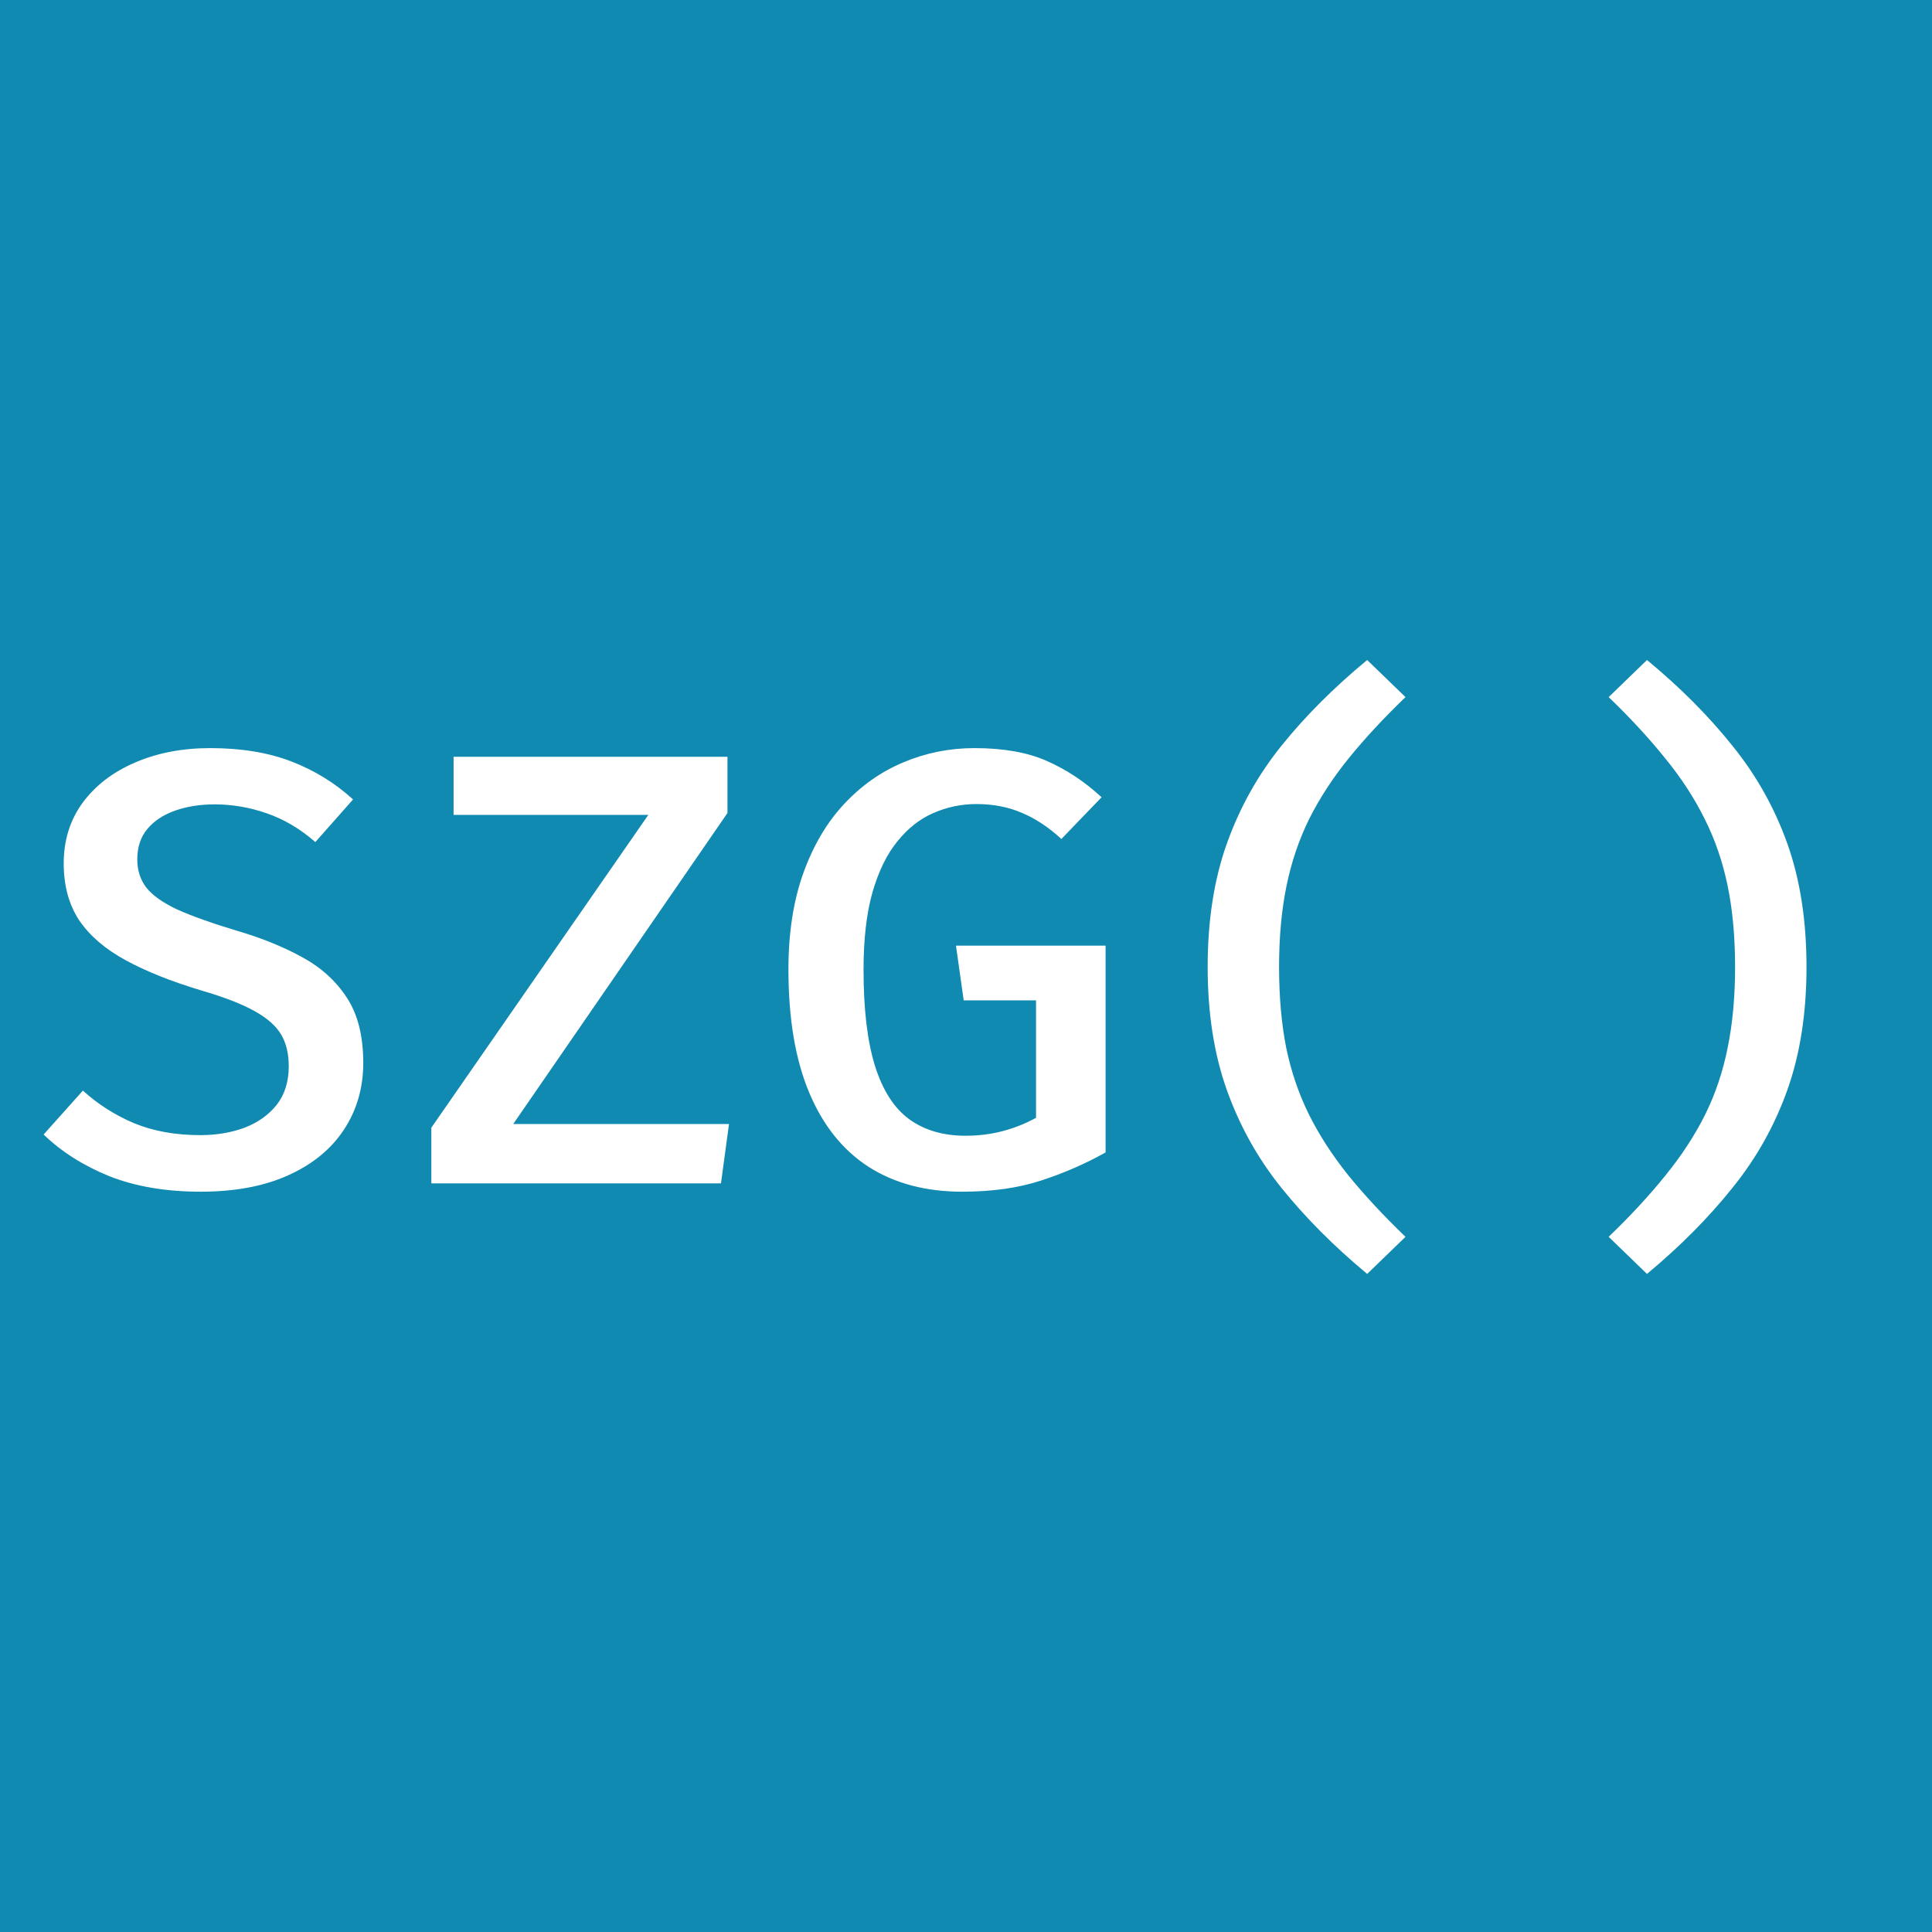 <svg width="400" height="400" viewBox="0 0 400 400" fill="none" xmlns="http://www.w3.org/2000/svg">
<rect width="400" height="400" fill="#118AB2"/>
<path d="M75.208 220.04C75.208 225.245 73.864 229.875 71.176 233.928C68.531 237.939 64.691 241.075 59.656 243.336C54.664 245.597 48.627 246.728 41.544 246.728C34.376 246.728 28.083 245.661 22.664 243.528C17.288 241.352 12.744 238.472 9.032 234.888L17.16 225.8C20.317 228.659 23.88 230.92 27.848 232.584C31.816 234.205 36.36 235.016 41.48 235.016C44.808 235.016 47.859 234.504 50.632 233.48C53.405 232.413 55.624 230.835 57.288 228.744C58.952 226.611 59.784 223.944 59.784 220.744C59.784 218.141 59.251 215.944 58.184 214.152C57.117 212.36 55.261 210.739 52.616 209.288C50.013 207.837 46.365 206.429 41.672 205.064C35.443 203.187 30.216 201.096 25.992 198.792C21.768 196.488 18.568 193.736 16.392 190.536C14.259 187.293 13.192 183.368 13.192 178.76C13.192 173.981 14.493 169.8 17.096 166.216C19.741 162.632 23.347 159.859 27.912 157.896C32.52 155.891 37.725 154.888 43.528 154.888C49.928 154.888 55.517 155.805 60.296 157.64C65.075 159.475 69.341 162.099 73.096 165.512L65.288 174.344C62.173 171.613 58.824 169.629 55.24 168.392C51.699 167.155 48.093 166.536 44.424 166.536C41.437 166.536 38.728 166.963 36.296 167.816C33.864 168.669 31.944 169.928 30.536 171.592C29.128 173.256 28.424 175.368 28.424 177.928C28.424 180.189 29.043 182.131 30.28 183.752C31.56 185.373 33.693 186.888 36.68 188.296C39.709 189.661 43.848 191.133 49.096 192.712C54.045 194.163 58.483 195.955 62.408 198.088C66.376 200.221 69.491 203.016 71.752 206.472C74.056 209.928 75.208 214.451 75.208 220.04ZM106.262 232.712H150.934L149.27 245H89.302V233.48L134.23 168.712H93.91V156.68H150.614V168.328L106.262 232.712ZM199.204 246.728C191.695 246.728 185.252 245.021 179.876 241.608C174.5 238.152 170.383 233.011 167.524 226.184C164.665 219.357 163.236 210.867 163.236 200.712C163.236 193.16 164.26 186.525 166.308 180.808C168.356 175.091 171.172 170.312 174.756 166.472C178.34 162.632 182.436 159.752 187.044 157.832C191.695 155.869 196.601 154.888 201.764 154.888C207.78 154.888 212.793 155.784 216.804 157.576C220.857 159.368 224.612 161.864 228.068 165.064L219.748 173.704C217.06 171.229 214.308 169.416 211.492 168.264C208.719 167.069 205.604 166.472 202.148 166.472C199.033 166.472 196.068 167.091 193.252 168.328C190.479 169.523 188.004 171.464 185.828 174.152C183.652 176.797 181.924 180.317 180.644 184.712C179.407 189.064 178.788 194.419 178.788 200.776C178.788 208.968 179.577 215.603 181.156 220.68C182.735 225.715 185.081 229.384 188.196 231.688C191.353 233.992 195.257 235.144 199.908 235.144C202.596 235.144 205.156 234.824 207.588 234.184C210.02 233.544 212.324 232.627 214.5 231.432V207.112H199.524L197.924 195.784H228.9V238.6C224.719 240.947 220.26 242.888 215.524 244.424C210.831 245.96 205.391 246.728 199.204 246.728ZM264.818 200.2C264.818 206.344 265.309 211.912 266.29 216.904C267.314 221.853 268.893 226.483 271.026 230.792C273.159 235.059 275.869 239.24 279.154 243.336C282.482 247.432 286.429 251.677 290.994 256.072L283.058 263.752C276.189 258.035 270.279 252.104 265.33 245.96C260.423 239.859 256.647 233.096 254.002 225.672C251.357 218.248 250.034 209.757 250.034 200.2C250.034 190.6 251.357 182.088 254.002 174.664C256.647 167.24 260.423 160.477 265.33 154.376C270.279 148.232 276.189 142.323 283.058 136.648L290.994 144.328C286.514 148.637 282.61 152.84 279.282 156.936C275.997 160.989 273.266 165.171 271.09 169.48C268.957 173.789 267.378 178.44 266.354 183.432C265.33 188.424 264.818 194.013 264.818 200.2ZM359.232 200.2C359.232 194.013 358.72 188.424 357.696 183.432C356.672 178.44 355.072 173.789 352.896 169.48C350.763 165.171 348.032 160.989 344.704 156.936C341.419 152.84 337.536 148.637 333.056 144.328L340.992 136.648C347.861 142.323 353.749 148.232 358.656 154.376C363.605 160.477 367.403 167.24 370.048 174.664C372.693 182.088 374.016 190.6 374.016 200.2C374.016 209.757 372.693 218.248 370.048 225.672C367.403 233.096 363.605 239.859 358.656 245.96C353.749 252.104 347.861 258.035 340.992 263.752L333.056 256.072C337.621 251.677 341.547 247.432 344.832 243.336C348.16 239.24 350.891 235.059 353.024 230.792C355.157 226.483 356.715 221.853 357.696 216.904C358.72 211.912 359.232 206.344 359.232 200.2Z" fill="white"/>
</svg>
